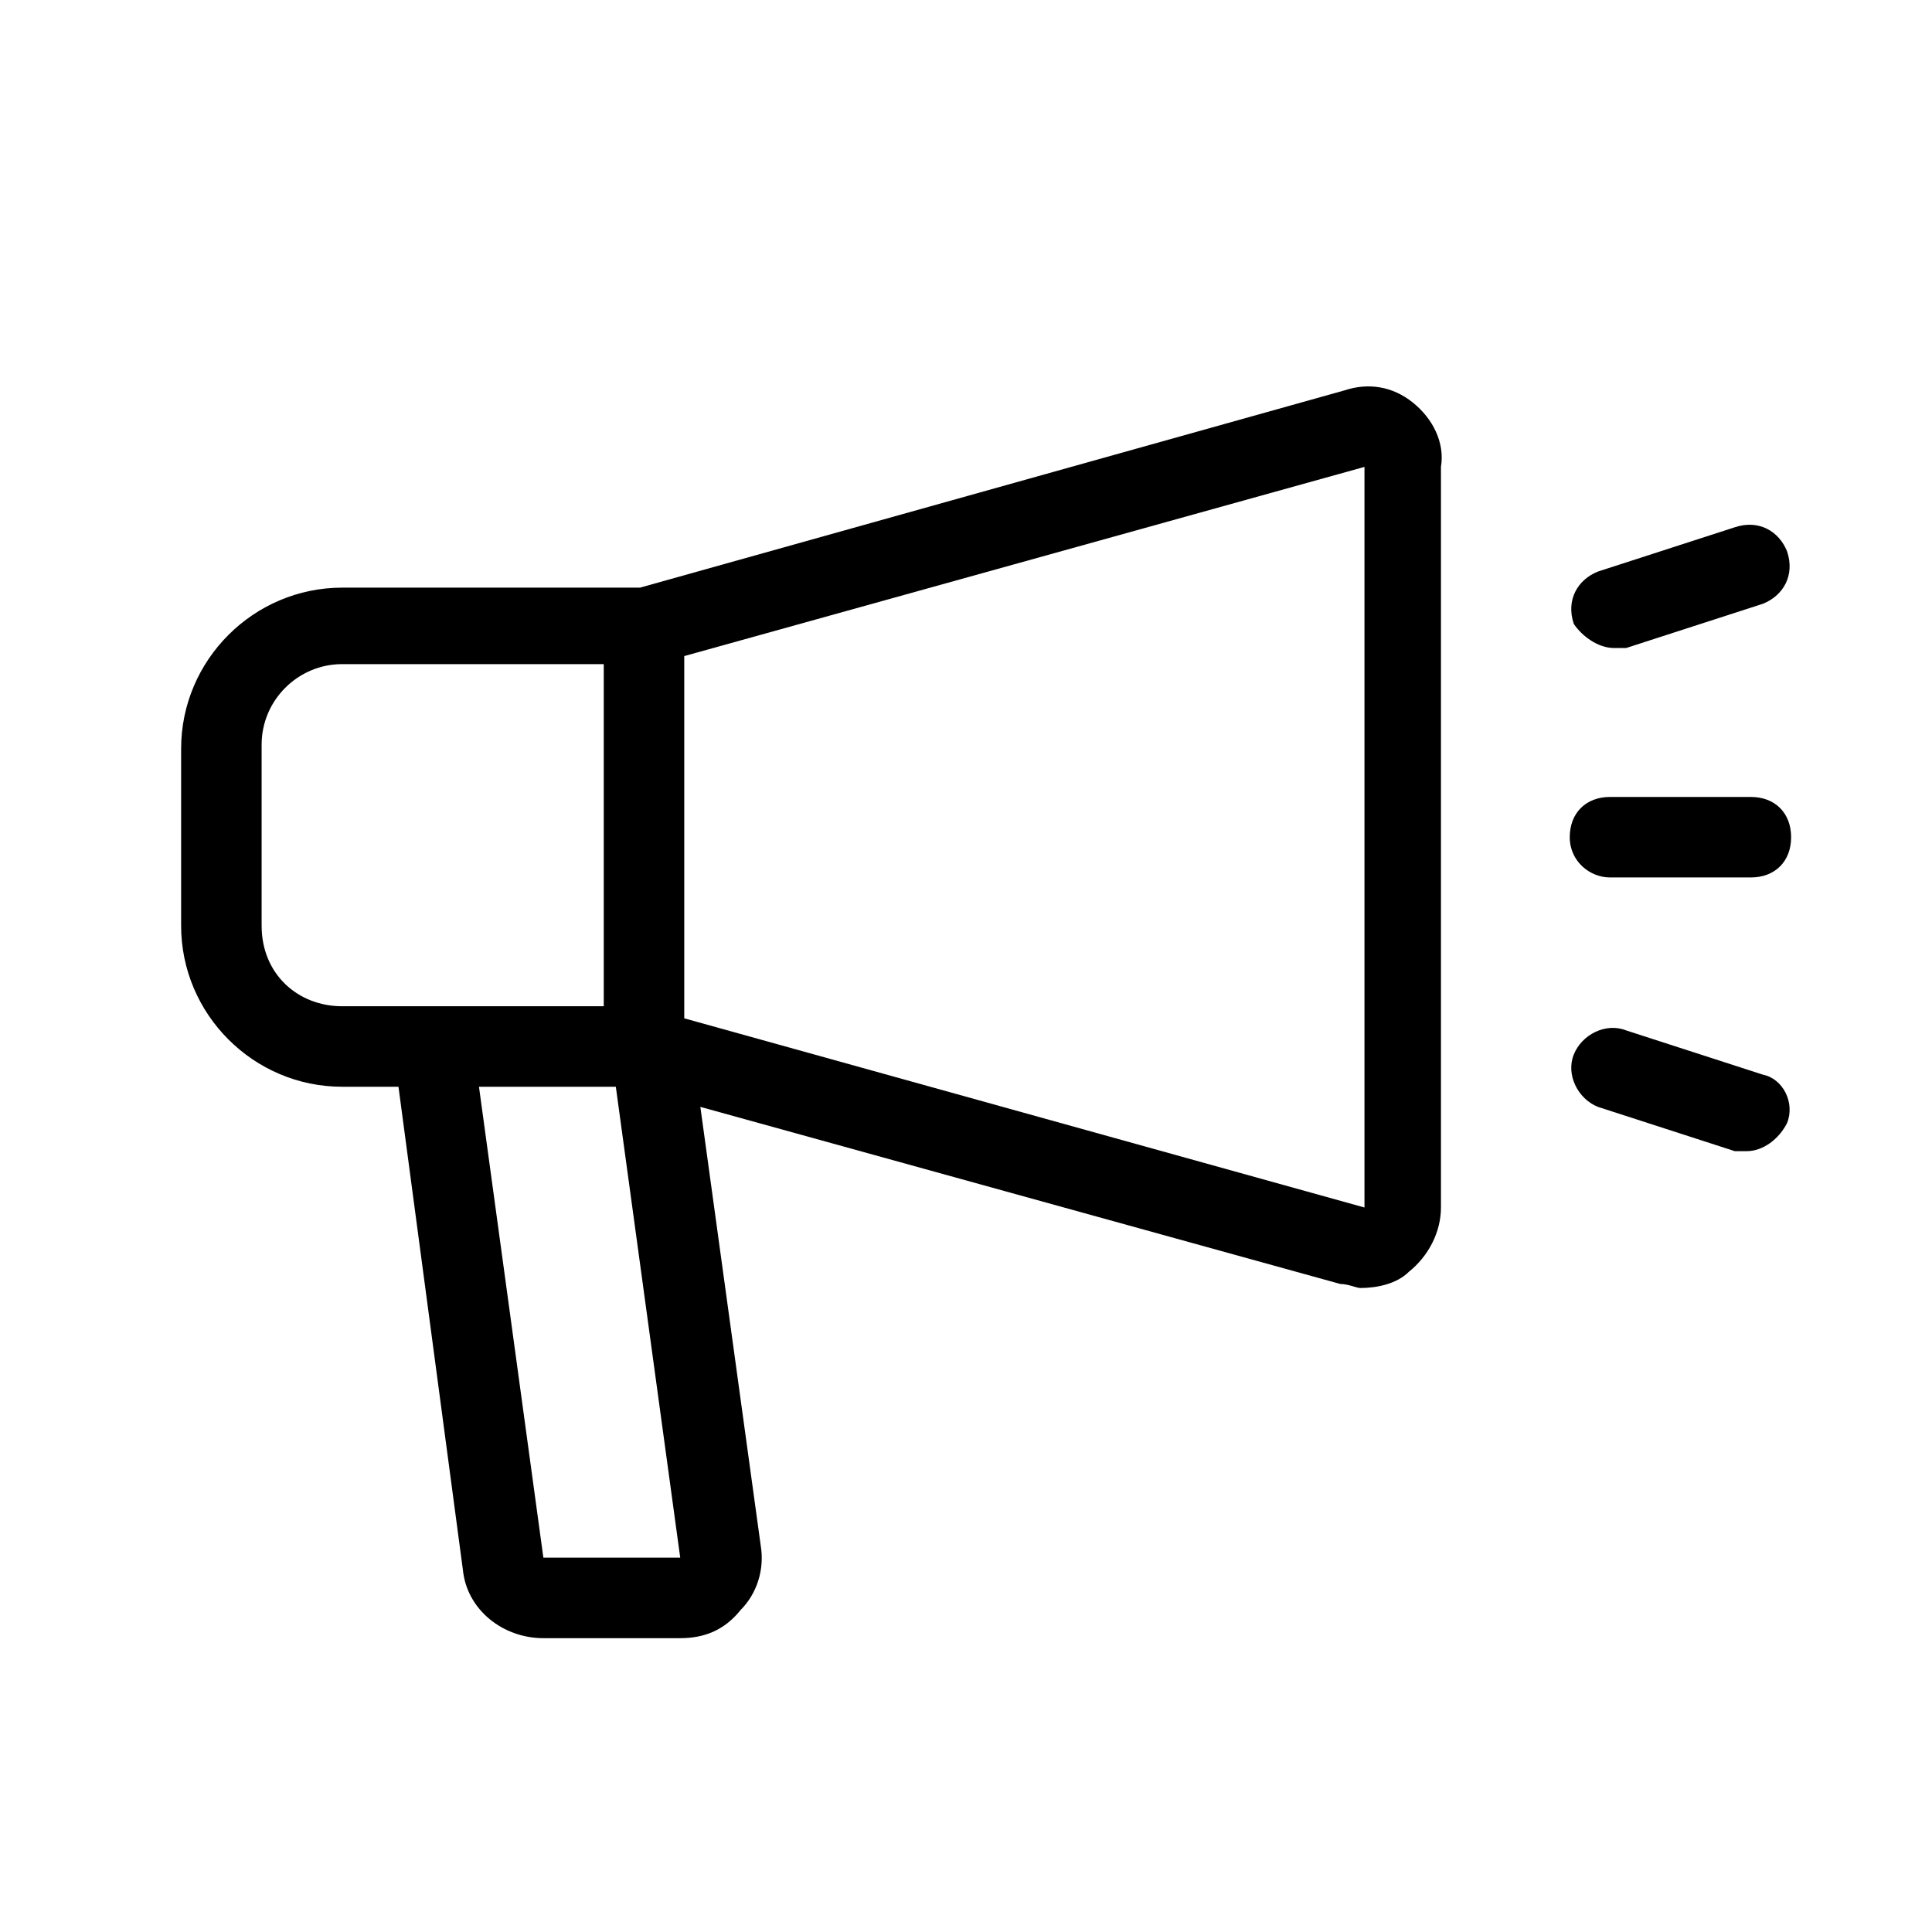 <?xml version="1.0" encoding="utf-8"?>
<!-- Generator: Adobe Illustrator 27.0.1, SVG Export Plug-In . SVG Version: 6.00 Build 0)  -->
<svg version="1.1" id="レイヤー_1" xmlns="http://www.w3.org/2000/svg" xmlns:xlink="http://www.w3.org/1999/xlink" x="0px"
	 y="0px" viewBox="0 0 48 48" style="enable-background:new 0 0 48 48;" xml:space="preserve">
<style type="text/css">
	.st0{display:none;opacity:0.2;}
	.st1{stroke:#000000;stroke-width:2.5;stroke-linejoin:round;stroke-miterlimit:10;}
	.st2{fill:none;}
	.st3{fill:none;stroke:#000000;stroke-width:2;stroke-linejoin:round;stroke-miterlimit:10;}
	.st4{fill:#FFFFFF;stroke:#000000;stroke-width:2;stroke-linejoin:round;stroke-miterlimit:10;}
	.st5{fill:#FFFFFF;}
	.st6{display:none;}
	.st7{display:inline;fill:none;}
	.st8{display:inline;fill:none;stroke:#000000;stroke-width:2;stroke-linejoin:round;stroke-miterlimit:10;}
	.st9{display:inline;fill:#FFFFFF;stroke:#000000;stroke-width:2;stroke-linejoin:round;stroke-miterlimit:10;}
	.st10{display:inline;}
	.st11{fill:none;stroke:#FFFFFF;stroke-linecap:round;stroke-linejoin:round;stroke-miterlimit:10;}
	.st12{fill:none;stroke:#000000;stroke-width:2;stroke-miterlimit:10;}
	.st13{fill:#FFFFFF;stroke:#000000;stroke-width:3;stroke-miterlimit:10;}
	.st14{fill:#FFFFFF;stroke:#000000;stroke-width:3;stroke-linecap:round;stroke-miterlimit:10;}
	.st15{fill:none;stroke:#000000;stroke-width:3;stroke-linecap:square;stroke-miterlimit:10;}
	.st16{fill:#FFFFFF;stroke:#000000;stroke-width:3;stroke-linecap:round;stroke-linejoin:round;stroke-miterlimit:10;}
	.st17{fill:none;stroke:#000000;stroke-width:3;stroke-linecap:round;stroke-linejoin:round;stroke-miterlimit:10;}
	.st18{fill:none;stroke:#000000;stroke-width:2;stroke-linecap:round;stroke-linejoin:round;stroke-miterlimit:10;}
	.st19{stroke:#000000;stroke-linecap:round;stroke-linejoin:round;stroke-miterlimit:10;}
	.st20{fill:none;stroke:#000000;stroke-width:2.16;stroke-linejoin:round;stroke-miterlimit:10;}
	.st21{fill:#FFFFFF;stroke:#000000;stroke-width:2;stroke-miterlimit:10;}
	.st22{fill:#FFFFFF;stroke:#000000;stroke-width:2;stroke-linecap:round;stroke-miterlimit:10;}
</style>
<rect y="0" class="st2" width="48" height="48"/>
<g>
	<path d="M35.1,10c-0.5-0.4-1.1-0.5-1.7-0.3l-17.5,4.9H8.5c-2.2,0-4,1.8-4,4V23c0,2.2,1.8,4,4,4h1.4L11.5,39c0.1,1,1,1.7,2,1.7h3.4
		c0.6,0,1.1-0.2,1.5-0.7c0.4-0.4,0.6-1,0.5-1.6l-1.5-10.9l15.9,4.4c0.2,0,0.4,0.1,0.5,0.1c0.4,0,0.9-0.1,1.2-0.4
		c0.5-0.4,0.8-1,0.8-1.6V11.6C35.9,11,35.6,10.4,35.1,10z M6.5,23v-4.5c0-1.1,0.9-2,2-2H15V25h-4.2H8.5C7.4,25,6.5,24.2,6.5,23z
		 M13.5,38.7L11.9,27h3.4l1.6,11.7L13.5,38.7z M33.9,30L17,25.3v-9l16.9-4.7V30L33.9,30z"/>
	<path d="M40,21.8h3.5c0.6,0,1-0.4,1-1s-0.4-1-1-1H40c-0.6,0-1,0.4-1,1S39.5,21.8,40,21.8z"/>
	<path d="M40.1,16.1c0.1,0,0.2,0,0.3,0l3.4-1.1c0.5-0.2,0.8-0.7,0.6-1.3c-0.2-0.5-0.7-0.8-1.3-0.6l-3.4,1.1
		c-0.5,0.2-0.8,0.7-0.6,1.3C39.3,15.8,39.7,16.1,40.1,16.1z"/>
	<path d="M43.8,26.7l-3.4-1.1c-0.5-0.2-1.1,0.1-1.3,0.6c-0.2,0.5,0.1,1.1,0.6,1.3l3.4,1.1c0.1,0,0.2,0,0.3,0c0.4,0,0.8-0.3,1-0.7
		C44.6,27.4,44.3,26.8,43.8,26.7z"/>
</g>
</svg>
